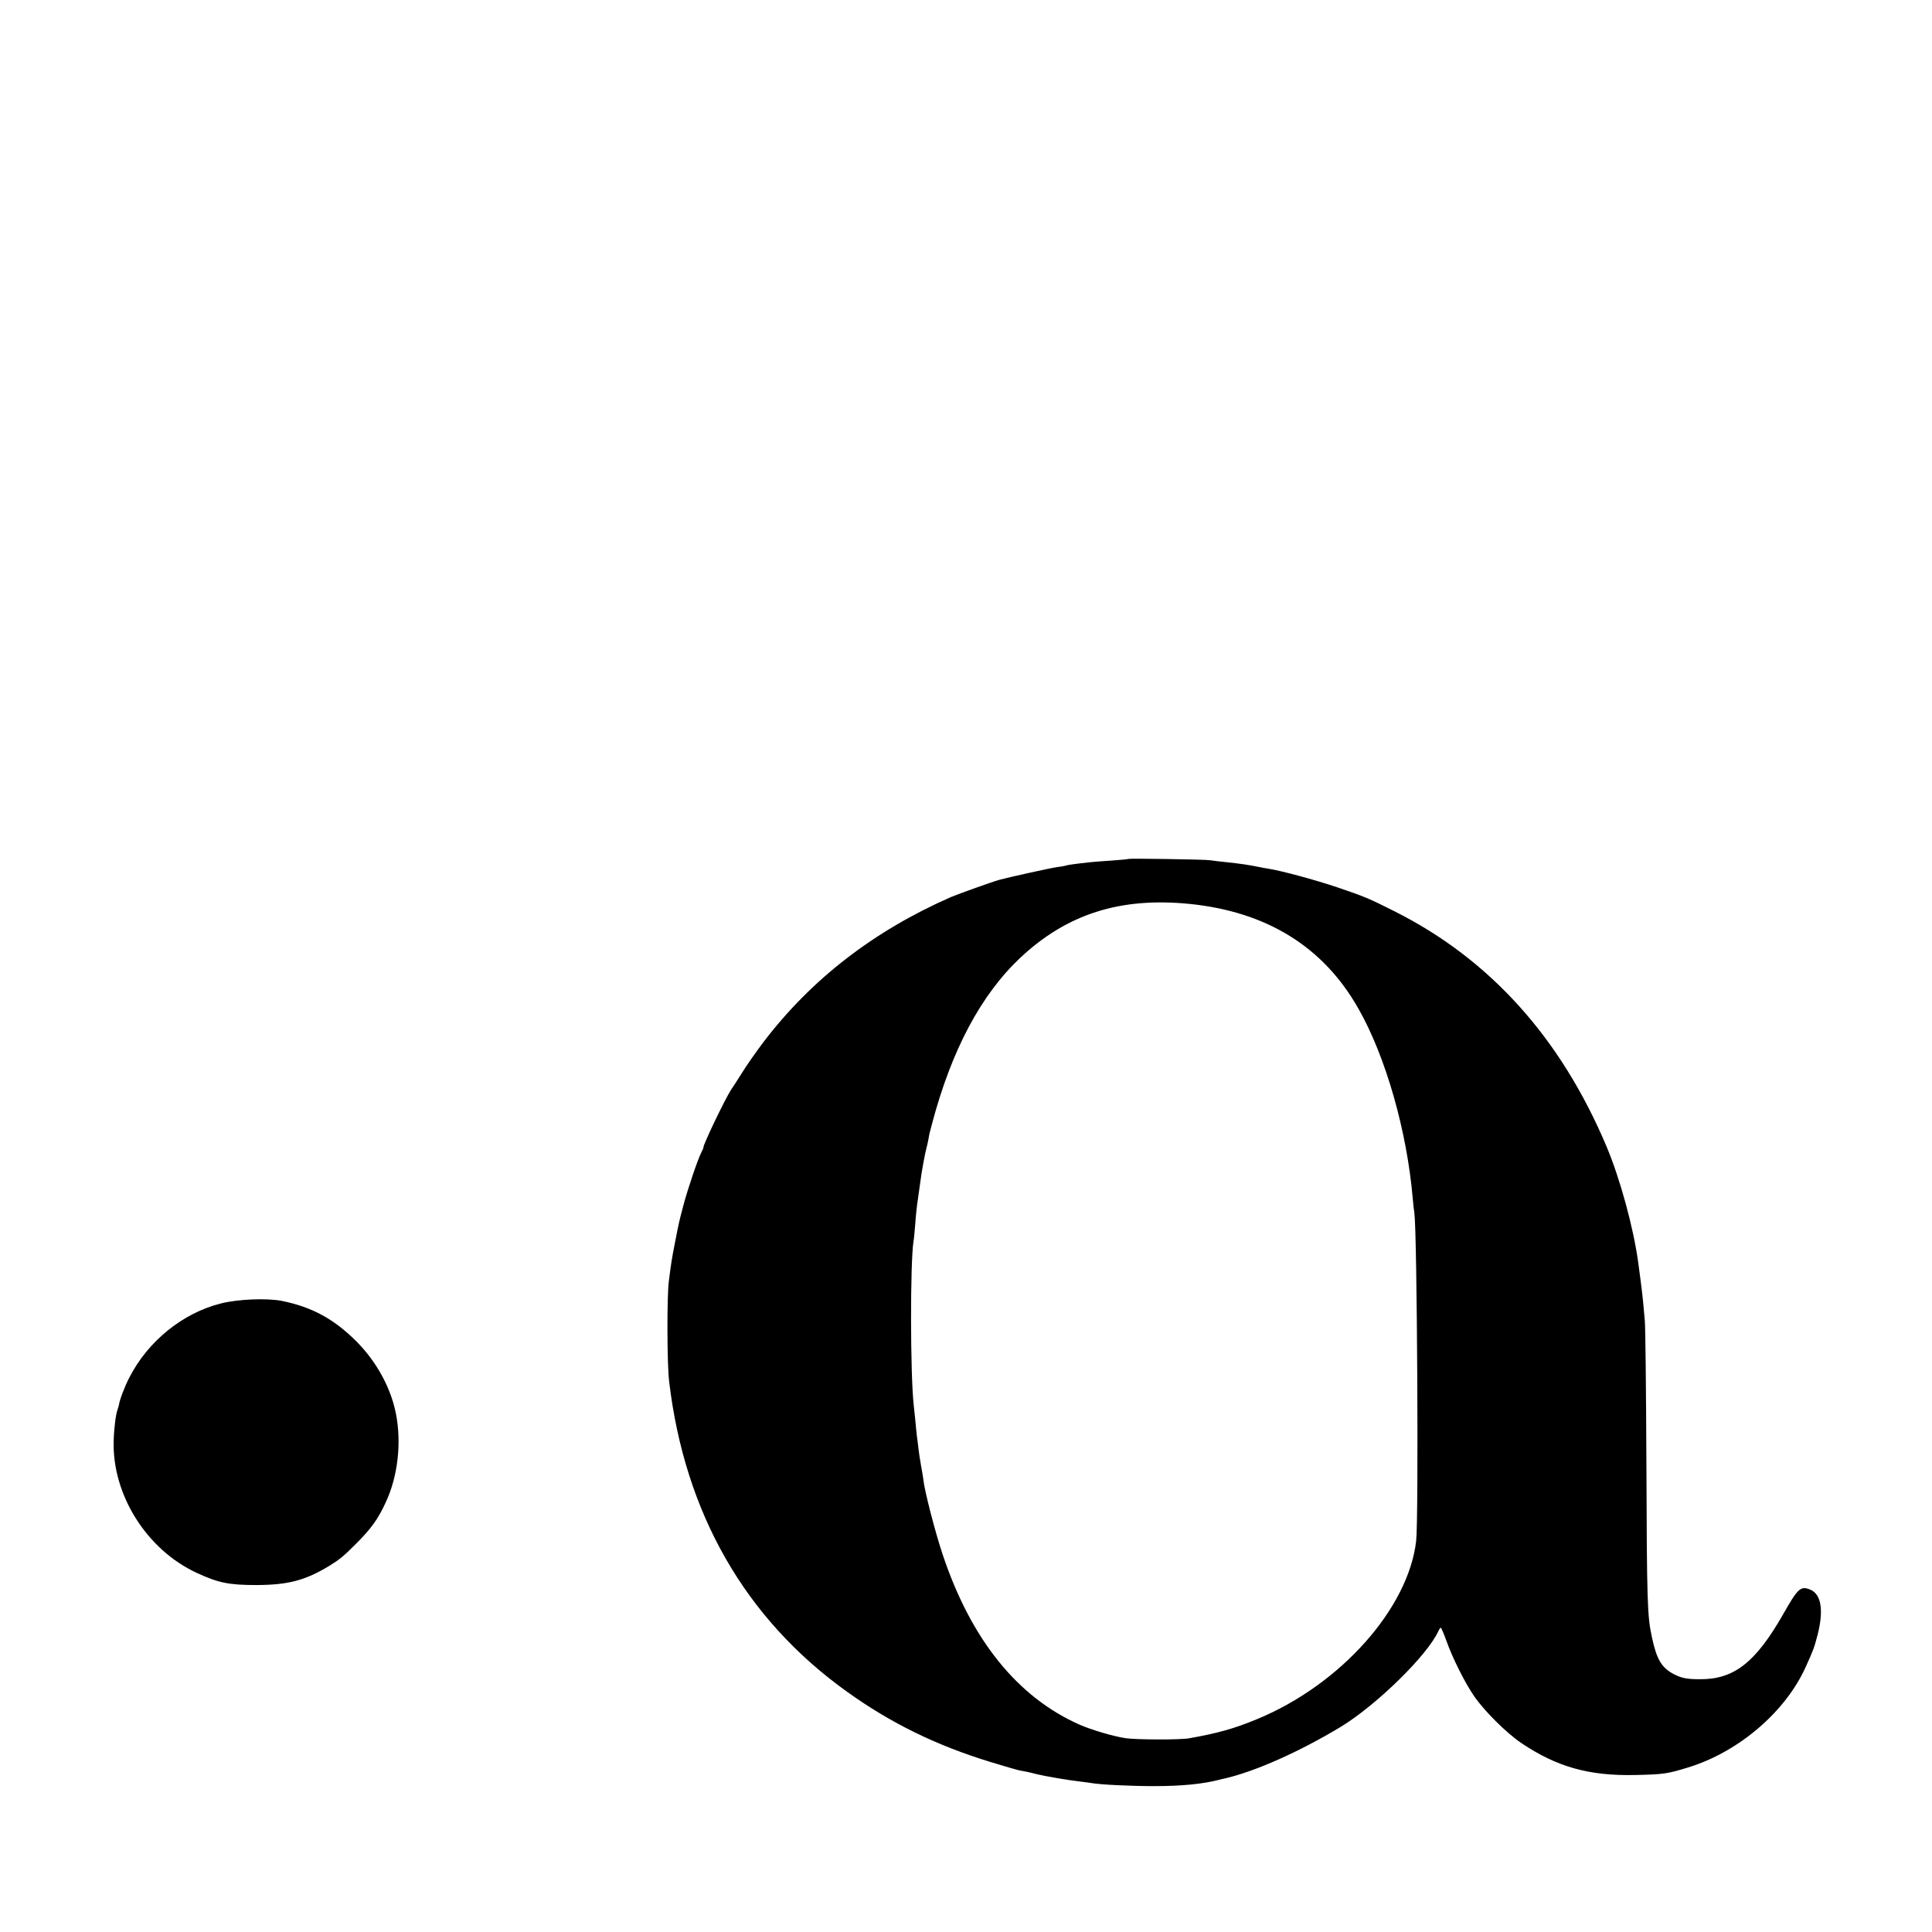 <?xml version="1.0" standalone="no"?>
<!DOCTYPE svg PUBLIC "-//W3C//DTD SVG 20010904//EN"
 "http://www.w3.org/TR/2001/REC-SVG-20010904/DTD/svg10.dtd">
<svg version="1.0" xmlns="http://www.w3.org/2000/svg"
 width="1200pt" height="1200pt" viewBox="0 0 1200 1200"
 preserveAspectRatio="xMidYMid meet">
<g transform="translate(0,1200) scale(0.1,-0.1)"
fill="#000000" stroke="none">
<path d="M7008 6665 c-2 -2 -48 -6 -103 -10 -55 -4 -113 -8 -130 -10 -101 -11
-142 -17 -154 -21 -8 -3 -33 -7 -56 -10 -33 -4 -292 -61 -355 -78 -45 -12
-259 -89 -304 -108 -480 -211 -866 -510 -1162 -898 -44 -58 -104 -143 -133
-190 -30 -47 -61 -96 -71 -110 -37 -57 -176 -346 -171 -358 1 -1 -5 -15 -13
-30 -22 -43 -84 -225 -112 -331 -29 -110 -27 -104 -53 -236 -18 -91 -23 -123
-37 -235 -12 -95 -11 -513 2 -620 97 -819 472 -1474 1104 -1927 273 -196 557
-335 895 -438 81 -25 158 -47 171 -50 13 -3 36 -7 52 -10 15 -3 43 -10 62 -15
44 -11 199 -38 265 -45 28 -3 61 -8 75 -10 52 -10 250 -19 385 -19 177 0 305
13 410 40 6 2 19 5 30 7 192 44 467 167 724 322 221 135 536 443 604 592 6 13
13 23 16 23 3 0 19 -37 35 -82 38 -107 116 -263 174 -346 63 -91 201 -228 292
-289 220 -148 420 -204 705 -198 178 4 200 7 330 47 312 95 604 344 730 623
49 108 53 119 75 203 38 151 22 249 -45 278 -61 25 -77 11 -171 -155 -170
-297 -304 -402 -514 -401 -81 0 -112 6 -161 30 -79 41 -109 92 -139 232 -28
132 -31 201 -34 1098 -2 443 -6 834 -10 870 -3 36 -8 90 -11 120 -3 30 -10 91
-16 135 -6 44 -12 91 -14 105 -29 214 -113 521 -197 720 -285 675 -725 1163
-1317 1460 -159 80 -185 91 -356 149 -140 47 -344 102 -425 115 -19 3 -44 7
-55 10 -75 15 -117 21 -210 31 -38 4 -83 9 -100 12 -32 5 -502 12 -507 8z
m377 -279 c482 -48 835 -266 1053 -652 169 -297 301 -759 337 -1180 3 -33 7
-72 10 -89 17 -124 27 -1897 11 -2036 -48 -419 -469 -892 -986 -1106 -142 -59
-244 -88 -425 -120 -56 -10 -329 -9 -395 1 -74 11 -213 52 -285 84 -386 171
-674 529 -850 1057 -46 137 -112 392 -120 465 -1 14 -8 52 -14 85 -6 33 -13
80 -16 105 -3 25 -7 61 -10 80 -2 19 -7 64 -10 100 -4 36 -8 79 -10 95 -21
193 -22 880 -1 1016 3 13 7 62 11 109 3 47 10 114 16 150 5 36 11 81 14 100 8
67 31 190 39 218 3 9 8 33 12 52 7 41 7 41 23 100 121 457 303 800 548 1031
290 272 620 377 1048 335z"/>
<path d="M1372 3904 c-236 -59 -452 -233 -568 -459 -28 -53 -62 -142 -65 -170
-1 -5 -5 -19 -9 -31 -11 -29 -22 -117 -24 -195 -9 -334 205 -674 515 -818 136
-63 201 -76 374 -76 196 1 301 29 450 119 65 40 87 58 165 136 96 96 138 154
187 261 74 159 98 368 62 549 -31 160 -122 326 -248 451 -139 138 -274 211
-461 249 -93 18 -272 11 -378 -16z"/>
</g>
</svg>
